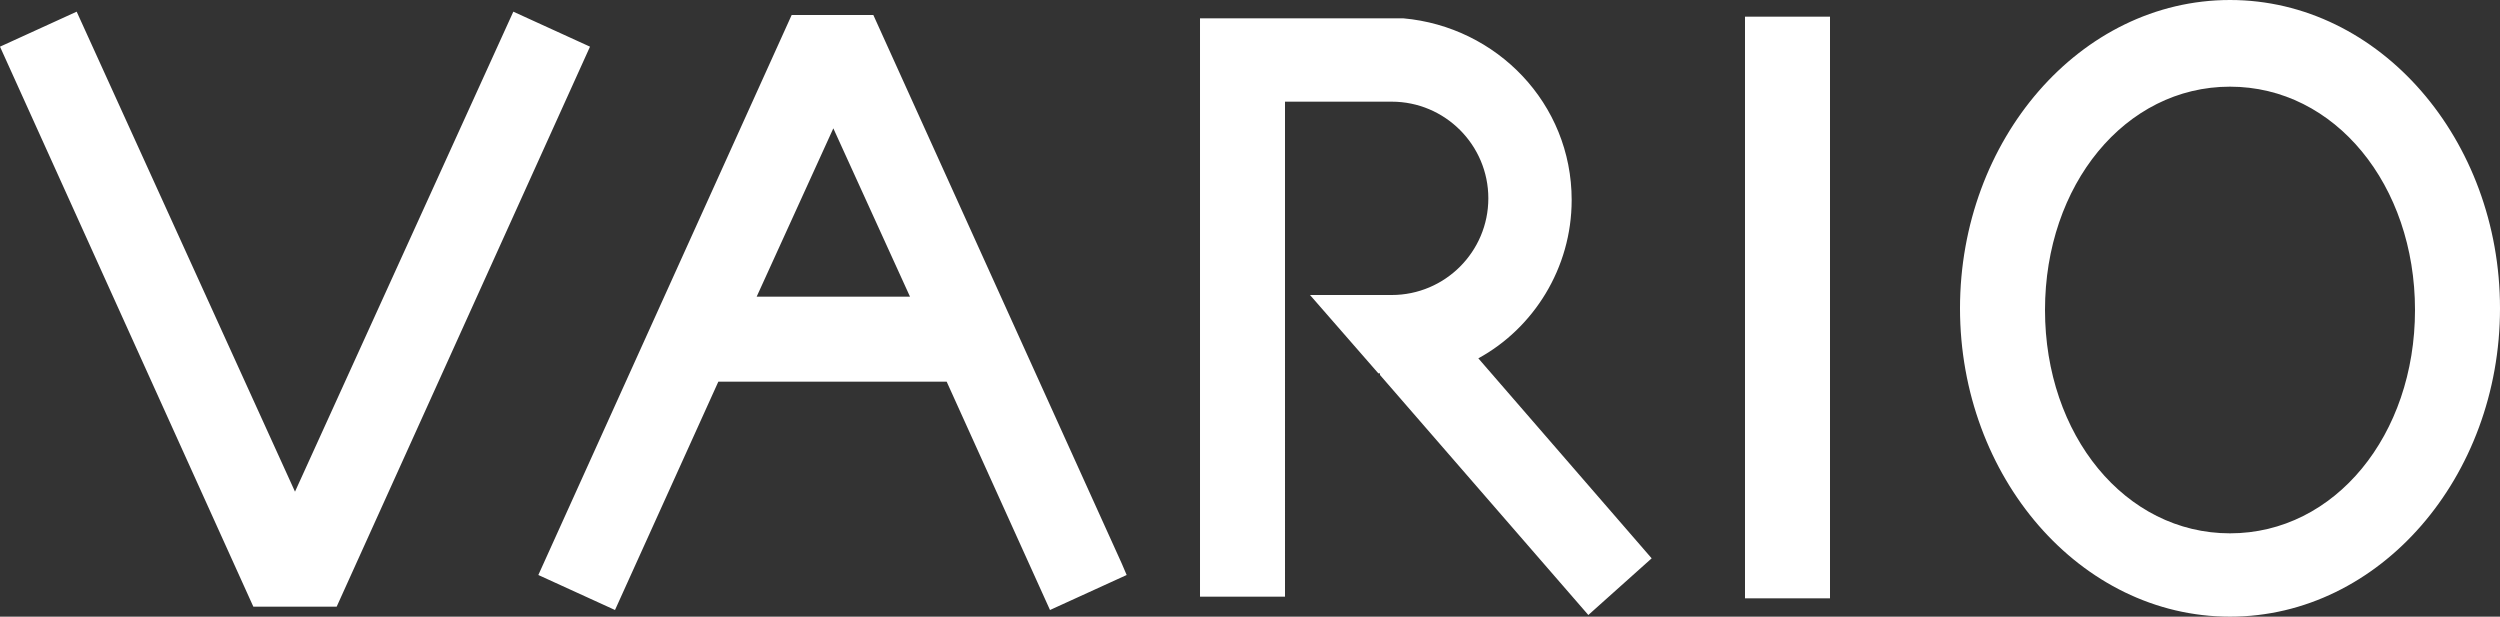 <?xml version="1.0" encoding="UTF-8"?>
<svg id="a" xmlns="http://www.w3.org/2000/svg" version="1.1" xmlns:xlink="http://www.w3.org/1999/xlink" viewBox="0 0 150 37">
  <rect x="0" y="0" width="150" height="37" fill="#333333" stroke="none"/>
  <!-- Generator: Adobe Illustrator 29.3.1, SVG Export Plug-In . SVG Version: 2.1.0 Build 151)  -->
  <defs>
    <style>
      .st0 {
        fill: #fff;
      }
    </style>
  </defs>
  <path class="st0" d="M35.4,2.8l-15.2,33.6h-5L0,2.8,4.6.7l13.1,28.8L30.8.7l4.6,2.1ZM104.7,35.9h5.1V1h-5.1v34.9ZM67.3,33.8l.3.7-4.6,2.1-6.2-13.7h-13.7l-6.2,13.7-4.6-2.1L47.5.9h4.9l14.9,32.9ZM54.6,17.8l-4.6-10.1-4.6,10.1h9.2ZM150,18.5c0,10.1-7.2,18.5-16.2,18.5s-16.2-8.4-16.2-18.5S124.8,0,133.8,0s16.2,8.4,16.2,18.5ZM144.9,18.6c0-7.5-4.8-13.4-11.1-13.4s-11.1,5.9-11.1,13.4,4.8,13.4,11.1,13.4,11.1-5.9,11.1-13.4ZM94.3,12c0-5.8-4.5-10.4-10.1-10.9h-12.2v34.7h5.1V6.1h6.4c3.2,0,5.8,2.6,5.8,5.8s-2.6,5.8-5.8,5.8h-4.9l4.1,4.7h.1c0,0,0,.1,0,.1l12.5,14.4,3.8-3.4-10.4-12c3.3-1.8,5.6-5.4,5.6-9.5Z"/>
</svg>